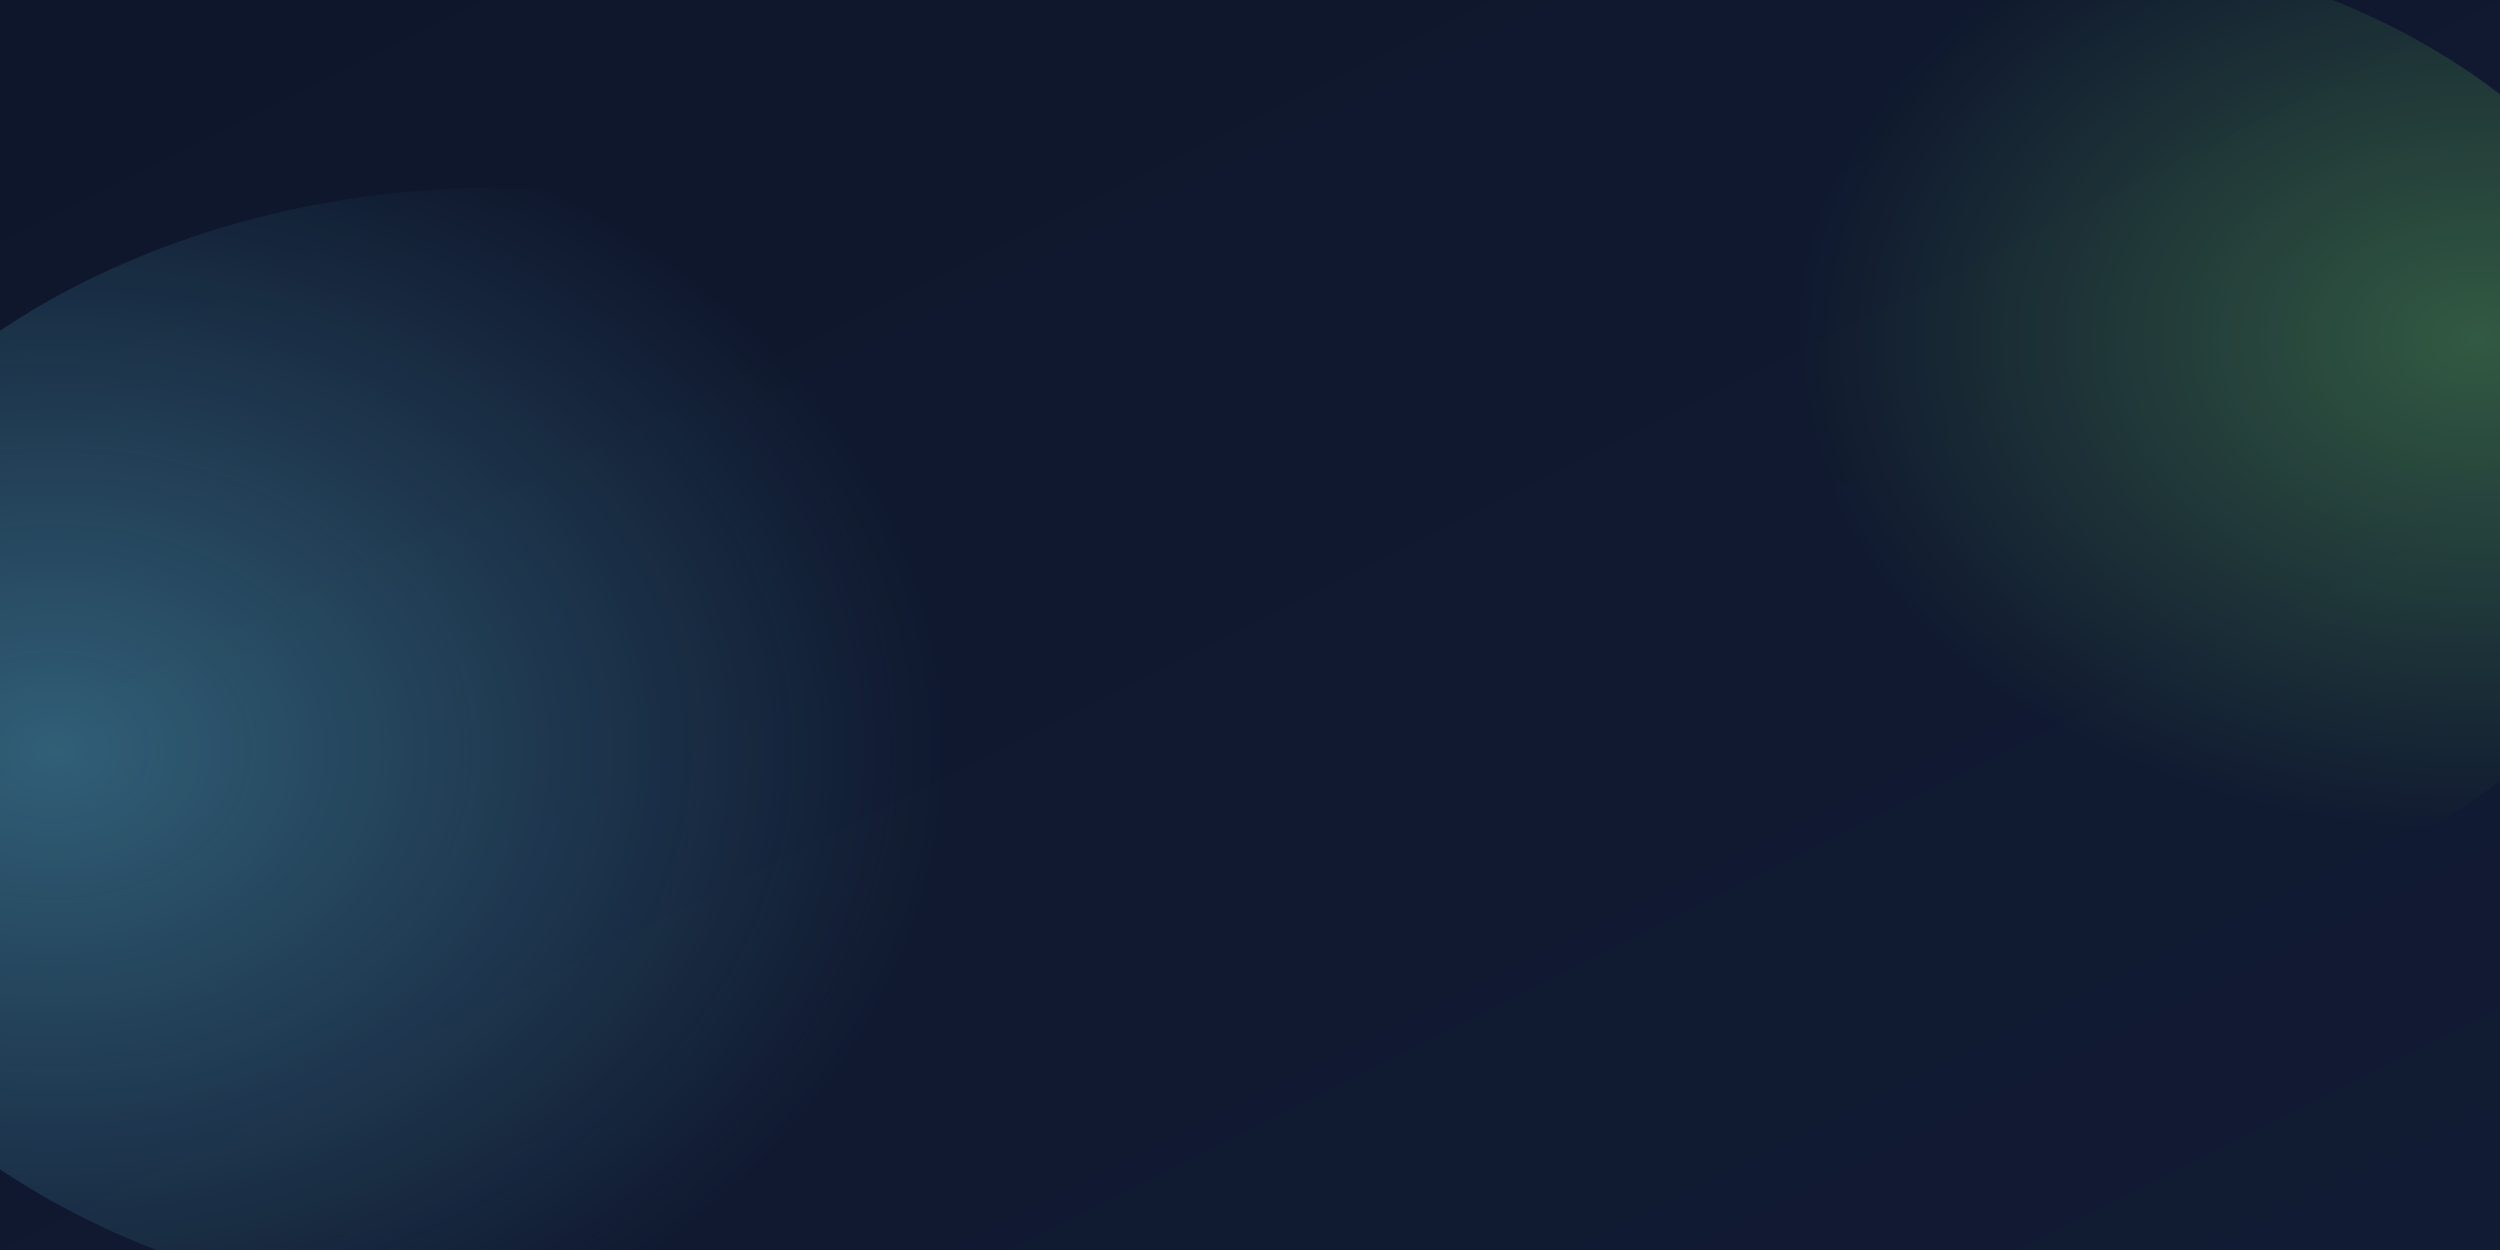 <svg xmlns="http://www.w3.org/2000/svg" width="800" height="400" viewBox="0 0 800 400">
  <defs>
    <linearGradient id="bg" x1="0" y1="0" x2="1" y2="1">
      <stop offset="0" stop-color="#0e162b"/>
      <stop offset="1" stop-color="#111b33"/>
    </linearGradient>
    <radialGradient id="aurora1" cx="0.2" cy="0.5" r="0.6">
      <stop offset="0" stop-color="#6fe3ff" stop-opacity="0.35"/>
      <stop offset="1" stop-color="#6fe3ff" stop-opacity="0"/>
    </radialGradient>
    <radialGradient id="aurora2" cx="0.85" cy="0.4" r="0.5">
      <stop offset="0" stop-color="#88ff70" stop-opacity="0.28"/>
      <stop offset="1" stop-color="#88ff70" stop-opacity="0"/>
    </radialGradient>
    <linearGradient id="ring" x1="0" y1="0" x2="1" y2="0">
      <stop offset="0" stop-color="#8b5cf6"/>
      <stop offset="1" stop-color="#6fe3ff"/>
    </linearGradient>
    <filter id="blur" x="-20%" y="-20%" width="140%" height="140%">
      <feGaussianBlur stdDeviation="20"/>
    </filter>
  </defs>
  <rect width="800" height="400" fill="url(#bg)"/>
  <ellipse cx="160" cy="240" rx="240" ry="180" fill="url(#aurora1)" filter="url(#blur)"/>
  <ellipse cx="640" cy="140" rx="220" ry="160" fill="url(#aurora2)" filter="url(#blur)"/>

  
</svg>


